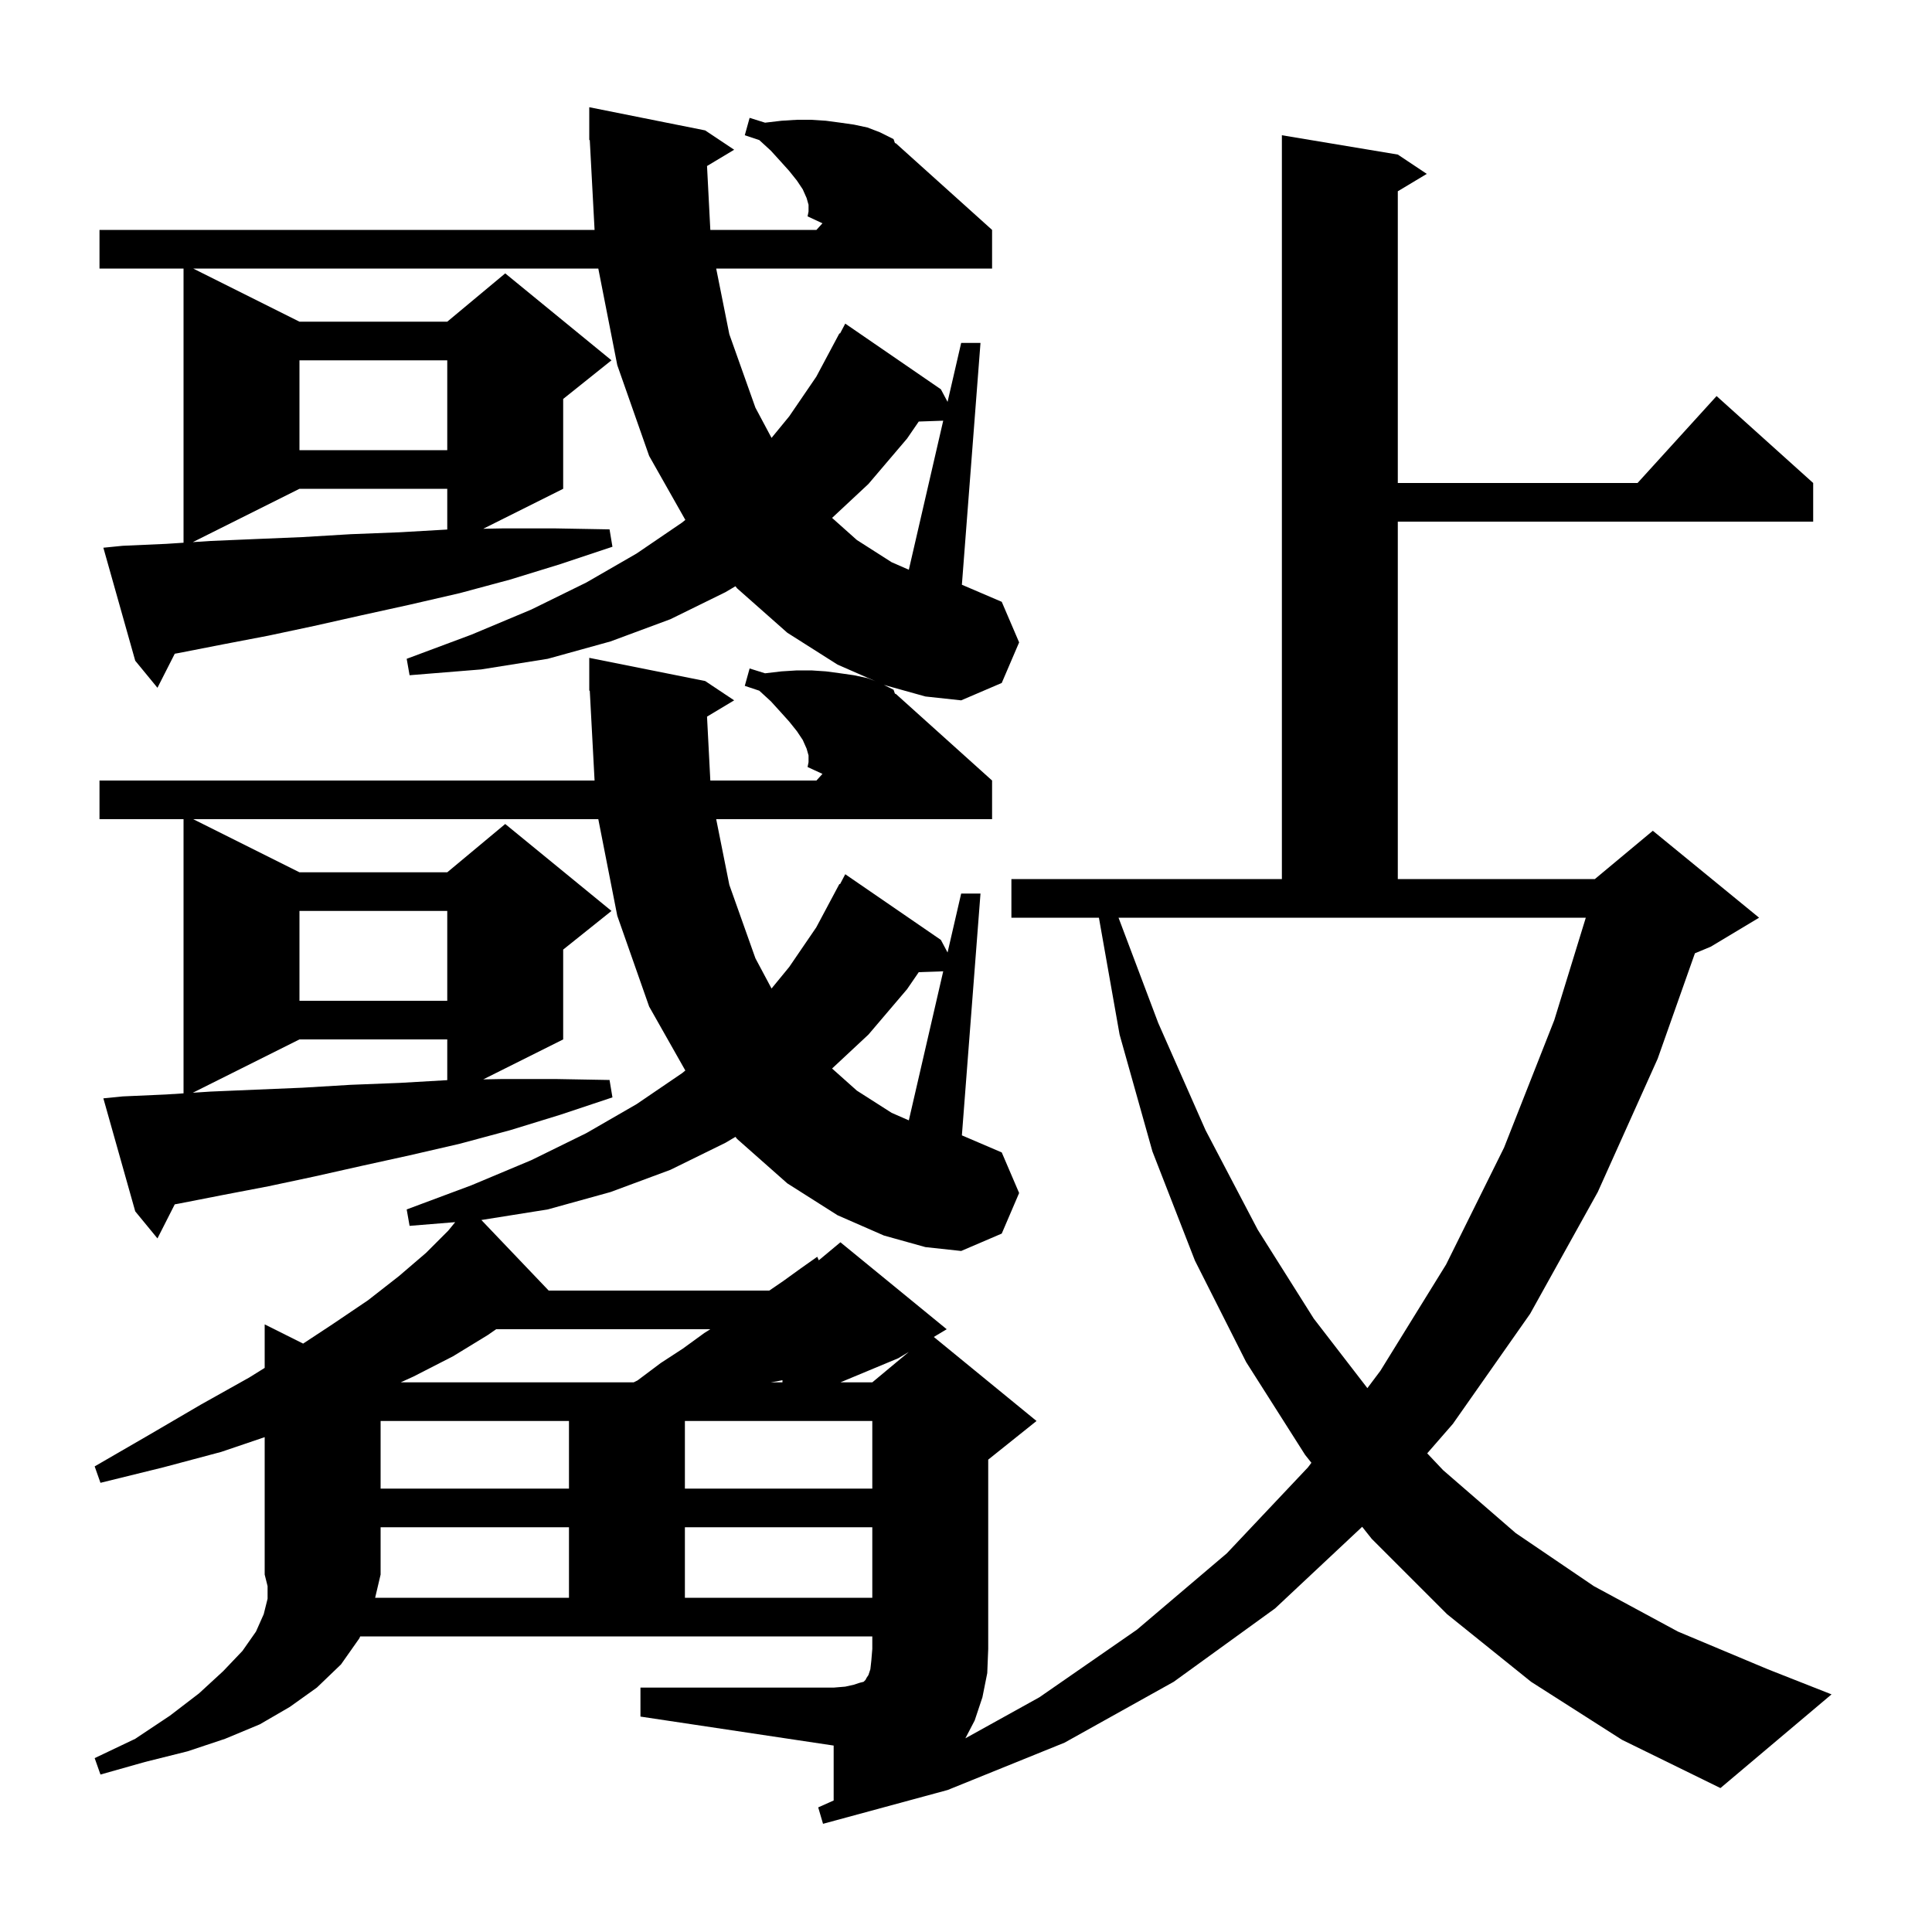 <svg xmlns="http://www.w3.org/2000/svg" xmlns:xlink="http://www.w3.org/1999/xlink" version="1.1" baseProfile="full" viewBox="0 0 200 200" width="200" height="200"><g fill="currentColor"><path d="M 58.9 165.4 L 58.9 158.1 L 39.4 158.1 L 39.4 163.0 L 38.835 165.4 Z M 70.9 158.1 L 70.9 165.4 L 90.3 165.4 L 90.3 158.1 Z M 39.4 147.1 L 39.4 154.1 L 58.9 154.1 L 58.9 147.1 Z M 70.9 147.1 L 70.9 154.1 L 90.3 154.1 L 90.3 147.1 Z M 119.9 105.9 L 124.8 117.0 L 130.2 127.3 L 136.0 136.5 L 141.551 143.699 L 142.9 141.9 L 149.7 130.9 L 155.7 118.8 L 160.9 105.6 L 164.162 95.0 L 115.79 95.0 Z M 51.361 137.6 L 50.5 138.2 L 46.9 140.4 L 42.8 142.5 L 41.48 143.1 L 65.6 143.1 L 66.0 142.9 L 68.4 141.1 L 70.7 139.6 L 72.9 138.0 L 73.529 137.6 Z M 80.4 143.0 L 79.775 143.1 L 81.0 143.1 L 81.0 142.875 Z M 93.0 140.6 L 87.0 143.1 L 90.3 143.1 L 94.071 139.957 Z M 95.109 100.638 L 93.9 102.4 L 89.9 107.1 L 86.136 110.613 L 88.7 112.9 L 92.3 115.2 L 94.082 115.979 L 97.642 100.55 Z M 31.0 107.6 L 19.96 113.12 L 21.8 113.0 L 26.5 112.8 L 31.3 112.6 L 36.3 112.3 L 41.4 112.1 L 46.3 111.817 L 46.3 107.6 Z M 31.0 94.3 L 31.0 103.6 L 46.3 103.6 L 46.3 94.3 Z M 95.109 43.638 L 93.9 45.4 L 89.9 50.1 L 86.136 53.613 L 88.7 55.9 L 92.3 58.2 L 94.082 58.979 L 97.642 43.55 Z M 31.0 50.6 L 19.96 56.12 L 21.8 56.0 L 26.5 55.8 L 31.3 55.6 L 36.3 55.3 L 41.4 55.1 L 46.3 54.817 L 46.3 50.6 Z M 31.0 37.3 L 31.0 46.6 L 46.3 46.6 L 46.3 37.3 Z M 12.7 113.5 L 17.2 113.3 L 19.0 113.183 L 19.0 84.8 L 10.3 84.8 L 10.3 80.8 L 61.55 80.8 L 61.053 71.496 L 61.0 71.5 L 61.0 68.1 L 73.0 70.5 L 76.0 72.5 L 73.191 74.186 L 73.533 80.8 L 84.518 80.8 L 85.141 80.114 L 83.6 79.4 L 83.7 78.9 L 83.7 78.2 L 83.5 77.5 L 83.1 76.6 L 82.5 75.7 L 81.7 74.7 L 80.8 73.7 L 79.8 72.6 L 78.6 71.5 L 77.1 71.0 L 77.6 69.2 L 79.2 69.7 L 80.9 69.5 L 82.5 69.4 L 84.0 69.4 L 85.5 69.5 L 87.0 69.7 L 88.4 69.9 L 89.8 70.2 L 90.627 70.518 L 86.7 68.8 L 81.5 65.5 L 76.3 60.9 L 76.133 60.688 L 75.1 61.3 L 69.4 64.1 L 63.2 66.4 L 56.7 68.2 L 49.8 69.3 L 42.4 69.9 L 42.1 68.2 L 48.8 65.7 L 55.0 63.1 L 60.7 60.3 L 65.9 57.3 L 70.6 54.1 L 70.946 53.82 L 67.2 47.2 L 63.9 37.8 L 61.936 27.8 L 20.0 27.8 L 31.0 33.3 L 46.3 33.3 L 52.3 28.3 L 63.3 37.3 L 58.3 41.3 L 58.3 50.6 L 50.027 54.737 L 52.0 54.7 L 57.5 54.7 L 63.1 54.8 L 63.4 56.6 L 58.0 58.4 L 52.8 60.0 L 47.6 61.4 L 42.4 62.6 L 37.4 63.7 L 32.5 64.8 L 27.8 65.8 L 23.1 66.7 L 18.5 67.6 L 18.091 67.673 L 16.3 71.2 L 14.0 68.4 L 10.7 56.7 L 12.7 56.5 L 17.2 56.3 L 19.0 56.183 L 19.0 27.8 L 10.3 27.8 L 10.3 23.8 L 61.55 23.8 L 61.053 14.496 L 61.0 14.5 L 61.0 11.1 L 73.0 13.5 L 76.0 15.5 L 73.191 17.186 L 73.533 23.8 L 84.518 23.8 L 85.141 23.114 L 83.6 22.4 L 83.7 21.9 L 83.7 21.2 L 83.5 20.5 L 83.1 19.6 L 82.5 18.7 L 81.7 17.7 L 80.8 16.7 L 79.8 15.6 L 78.6 14.5 L 77.1 14.0 L 77.6 12.2 L 79.2 12.7 L 80.9 12.5 L 82.5 12.4 L 84.0 12.4 L 85.5 12.5 L 87.0 12.7 L 88.4 12.9 L 89.8 13.2 L 91.1 13.7 L 92.5 14.4 L 92.656 14.848 L 92.7 14.8 L 102.7 23.8 L 102.7 27.8 L 74.14 27.8 L 75.5 34.6 L 78.2 42.2 L 79.87 45.331 L 81.7 43.1 L 84.5 39.0 L 86.9 34.5 L 86.957 34.532 L 87.5 33.5 L 97.4 40.3 L 98.092 41.602 L 99.5 35.5 L 101.5 35.5 L 99.574 60.532 L 103.7 62.3 L 105.5 66.5 L 103.7 70.7 L 99.5 72.5 L 95.8 72.1 L 91.5 70.9 L 92.5 71.4 L 92.656 71.848 L 92.7 71.8 L 102.7 80.8 L 102.7 84.8 L 74.14 84.8 L 75.5 91.6 L 78.2 99.2 L 79.87 102.331 L 81.7 100.1 L 84.5 96.0 L 86.9 91.5 L 86.957 91.532 L 87.5 90.5 L 97.4 97.3 L 98.092 98.602 L 99.5 92.5 L 101.5 92.5 L 99.574 117.532 L 103.7 119.3 L 105.5 123.5 L 103.7 127.7 L 99.5 129.5 L 95.8 129.1 L 91.5 127.9 L 86.7 125.8 L 81.5 122.5 L 76.3 117.9 L 76.133 117.688 L 75.1 118.3 L 69.4 121.1 L 63.2 123.4 L 56.7 125.2 L 49.831 126.295 L 56.8 133.6 L 79.638 133.6 L 81.1 132.6 L 82.9 131.3 L 84.6 130.1 L 84.76 130.467 L 87.0 128.6 L 98.0 137.6 L 96.667 138.4 L 107.3 147.1 L 102.3 151.1 L 102.3 170.7 L 102.2 173.2 L 101.7 175.7 L 100.9 178.1 L 99.934 179.951 L 107.6 175.7 L 117.7 168.7 L 127.0 160.8 L 135.4 151.9 L 135.755 151.426 L 135.1 150.6 L 129.0 141.0 L 123.7 130.5 L 119.3 119.2 L 115.9 107.1 L 113.759 95.0 L 104.7 95.0 L 104.7 91.0 L 132.7 91.0 L 132.7 14.0 L 144.7 16.0 L 147.7 18.0 L 144.7 19.8 L 144.7 50.0 L 169.518 50.0 L 177.7 41.0 L 187.7 50.0 L 187.7 54.0 L 144.7 54.0 L 144.7 91.0 L 165.1 91.0 L 171.1 86.0 L 182.1 95.0 L 177.1 98.0 L 175.457 98.685 L 171.6 109.6 L 165.4 123.4 L 158.4 136.0 L 150.4 147.4 L 147.744 150.449 L 149.4 152.2 L 156.9 158.7 L 165.0 164.2 L 173.7 168.9 L 183.0 172.8 L 189.6 175.4 L 178.1 185.1 L 167.9 180.1 L 158.5 174.1 L 149.8 167.1 L 142.0 159.3 L 141.011 158.053 L 132.0 166.5 L 121.5 174.1 L 110.2 180.4 L 98.1 185.3 L 85.2 188.8 L 84.7 187.1 L 86.3 186.387 L 86.3 180.7 L 66.3 177.7 L 66.3 174.7 L 86.3 174.7 L 87.5 174.6 L 88.4 174.4 L 89.0 174.2 L 89.4 174.1 L 89.6 173.9 L 89.7 173.7 L 89.9 173.4 L 90.1 172.8 L 90.2 171.9 L 90.3 170.7 L 90.3 169.4 L 37.288 169.4 L 37.2 169.6 L 35.3 172.3 L 32.8 174.7 L 30.0 176.7 L 26.9 178.5 L 23.3 180.0 L 19.4 181.3 L 15.0 182.4 L 10.4 183.7 L 9.8 182.0 L 14.0 180.0 L 17.6 177.6 L 20.6 175.3 L 23.1 173.0 L 25.1 170.9 L 26.5 168.9 L 27.3 167.1 L 27.7 165.5 L 27.7 164.2 L 27.4 163.0 L 27.4 148.773 L 22.9 150.3 L 16.9 151.9 L 10.4 153.5 L 9.8 151.8 L 15.5 148.5 L 20.8 145.4 L 25.8 142.6 L 27.4 141.604 L 27.4 137.1 L 31.379 139.089 L 34.4 137.1 L 38.1 134.6 L 41.3 132.1 L 44.1 129.7 L 46.4 127.4 L 47.122 126.517 L 42.4 126.9 L 42.1 125.2 L 48.8 122.7 L 55.0 120.1 L 60.7 117.3 L 65.9 114.3 L 70.6 111.1 L 70.946 110.82 L 67.2 104.2 L 63.9 94.8 L 61.936 84.8 L 20.0 84.8 L 31.0 90.3 L 46.3 90.3 L 52.3 85.3 L 63.3 94.3 L 58.3 98.3 L 58.3 107.6 L 50.027 111.737 L 52.0 111.7 L 57.5 111.7 L 63.1 111.8 L 63.4 113.6 L 58.0 115.4 L 52.8 117.0 L 47.6 118.4 L 42.4 119.6 L 37.4 120.7 L 32.5 121.8 L 27.8 122.8 L 23.1 123.7 L 18.5 124.6 L 18.091 124.673 L 16.3 128.2 L 14.0 125.4 L 10.7 113.7 Z "/></g></svg>
